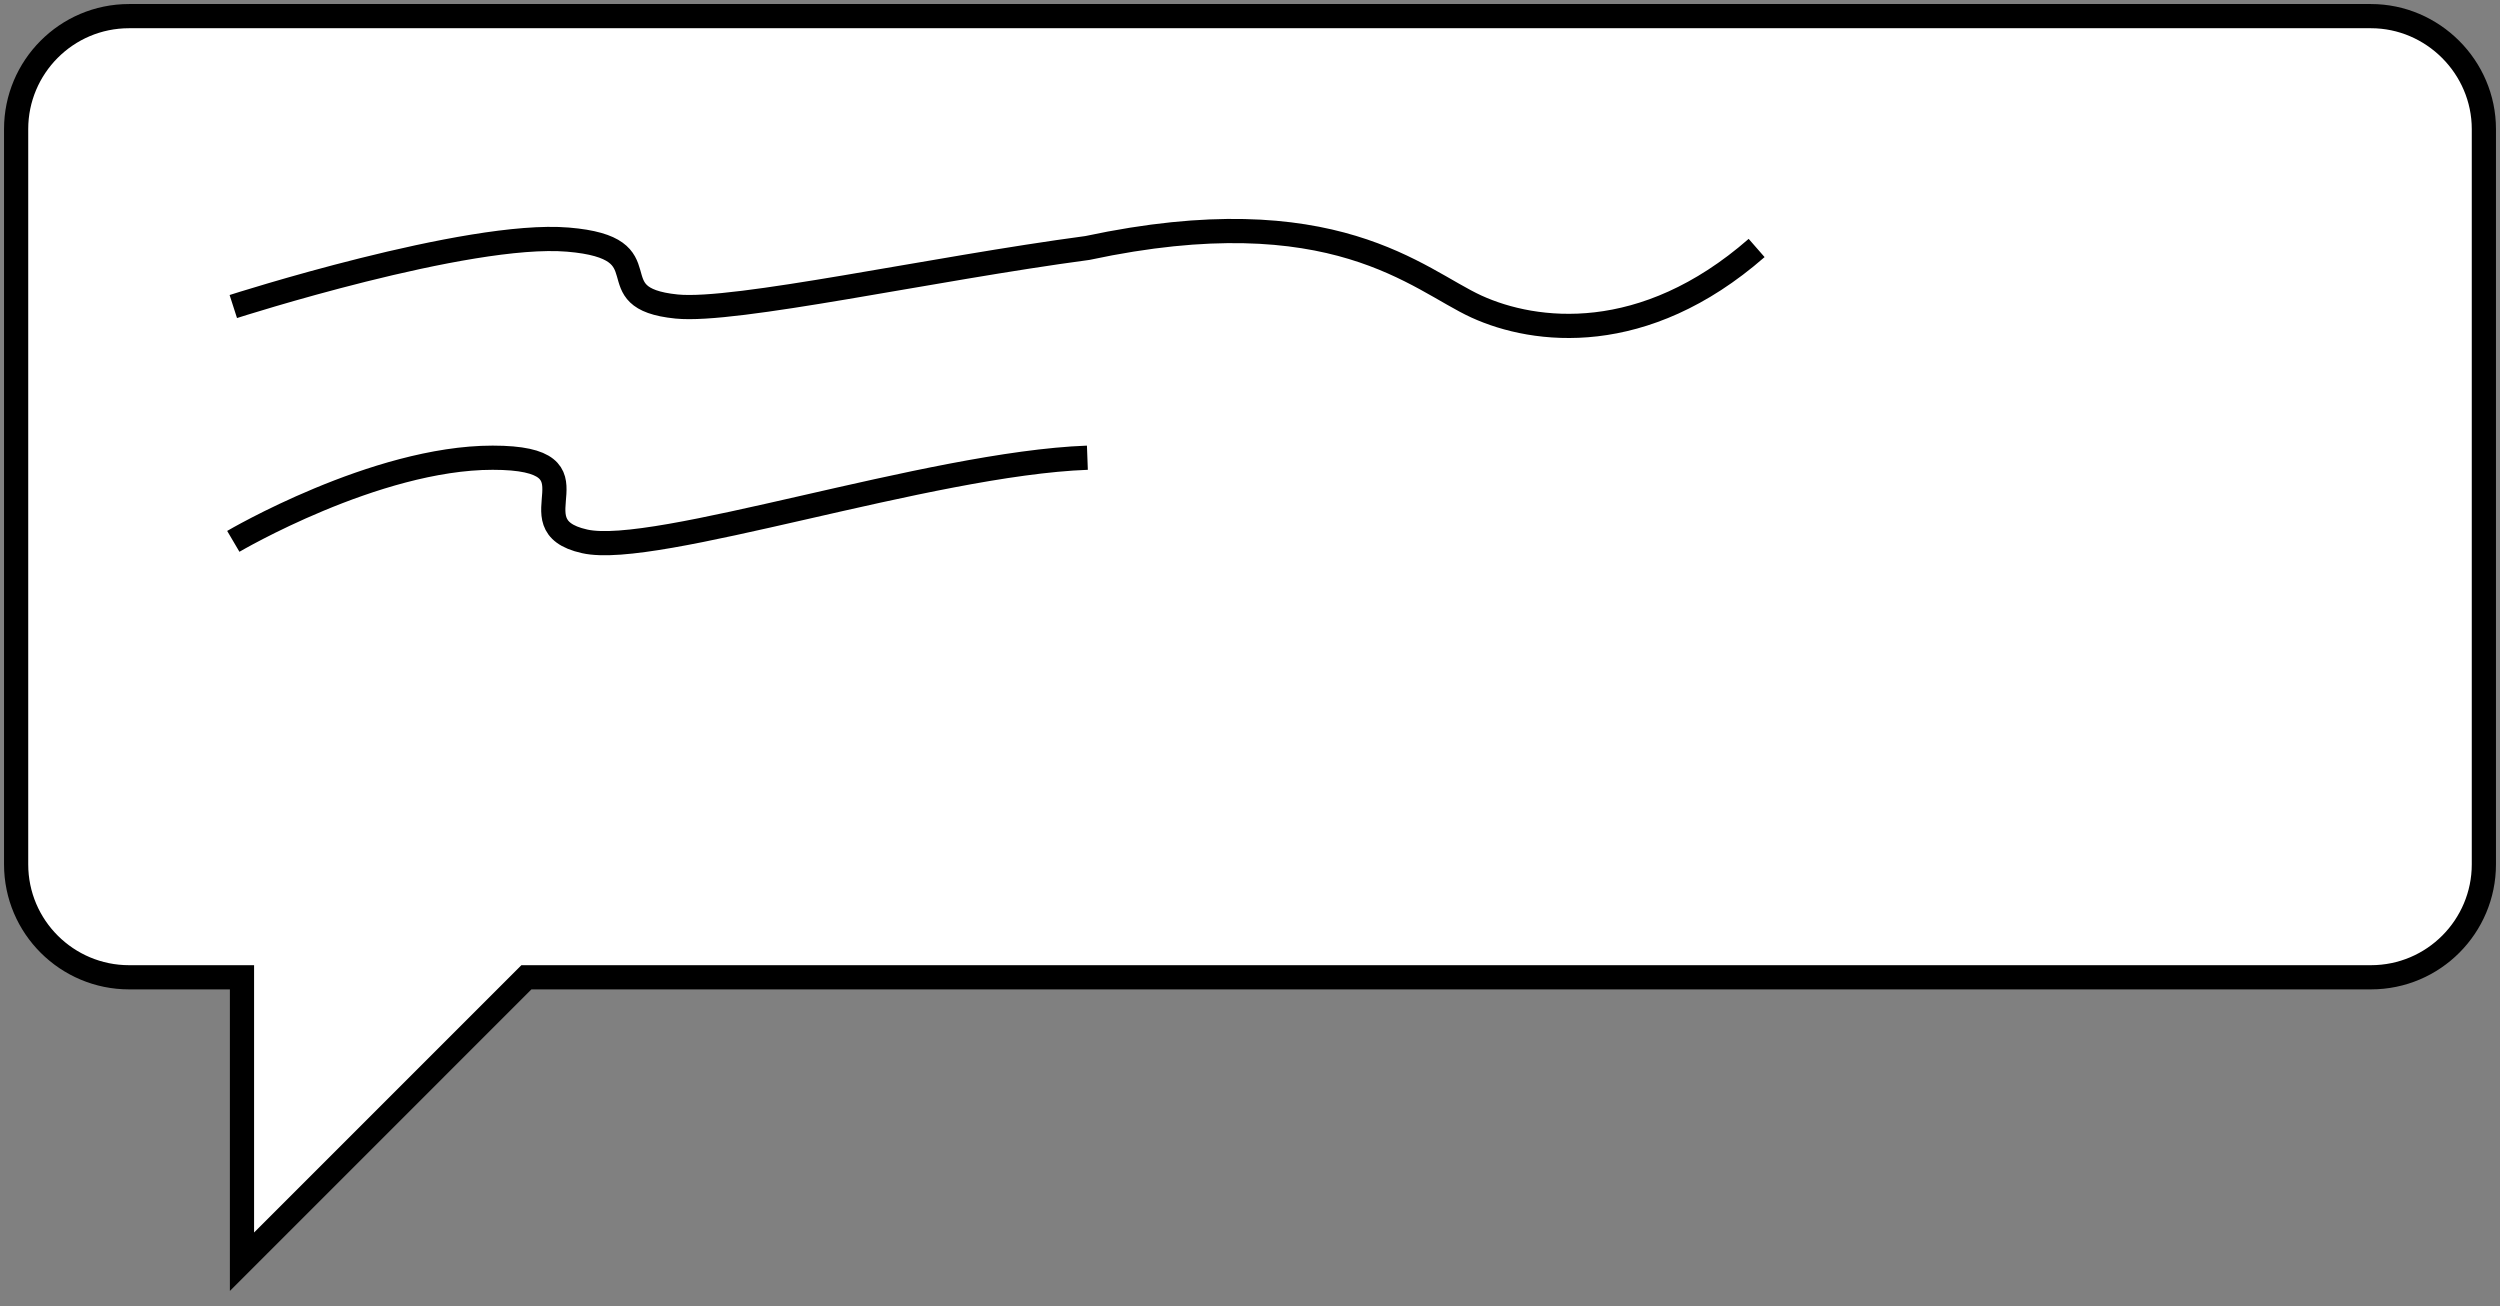 <?xml version="1.0" encoding="UTF-8"?> <svg xmlns="http://www.w3.org/2000/svg" width="155" height="81" viewBox="0 0 155 81" fill="none"><rect x="0" y="0" width="155" height="81" fill="#808080" stroke="none"/> <path d="M146.998 1H8.002C4.112 1 1 4.164 1 8.002V53.59C1 57.48 4.164 60.592 8.002 60.592H15.003V78.226L32.637 60.592H146.998C150.888 60.592 154 57.428 154 53.59V8.002C154 4.164 150.836 1 146.998 1Z" fill="white" stroke="black" stroke-width="1.5" stroke-miterlimit="10"></path> <path d="M14.465 19.005C14.465 19.005 28.987 14.337 35.211 14.856C41.434 15.375 36.767 18.486 41.953 19.005C45.584 19.368 57.72 16.671 67.418 15.375C82.719 12.108 87.906 17.344 91.536 19.005C95.167 20.666 101.909 21.494 108.911 15.375" stroke="black" stroke-width="1.5" stroke-miterlimit="10"></path> <path d="M14.465 33.564C14.465 33.564 23.282 28.378 30.543 28.378C37.804 28.378 31.58 32.527 36.248 33.564C40.605 34.55 57.616 28.741 67.418 28.378" stroke="black" stroke-width="1.5" stroke-miterlimit="10"></path> </svg> 